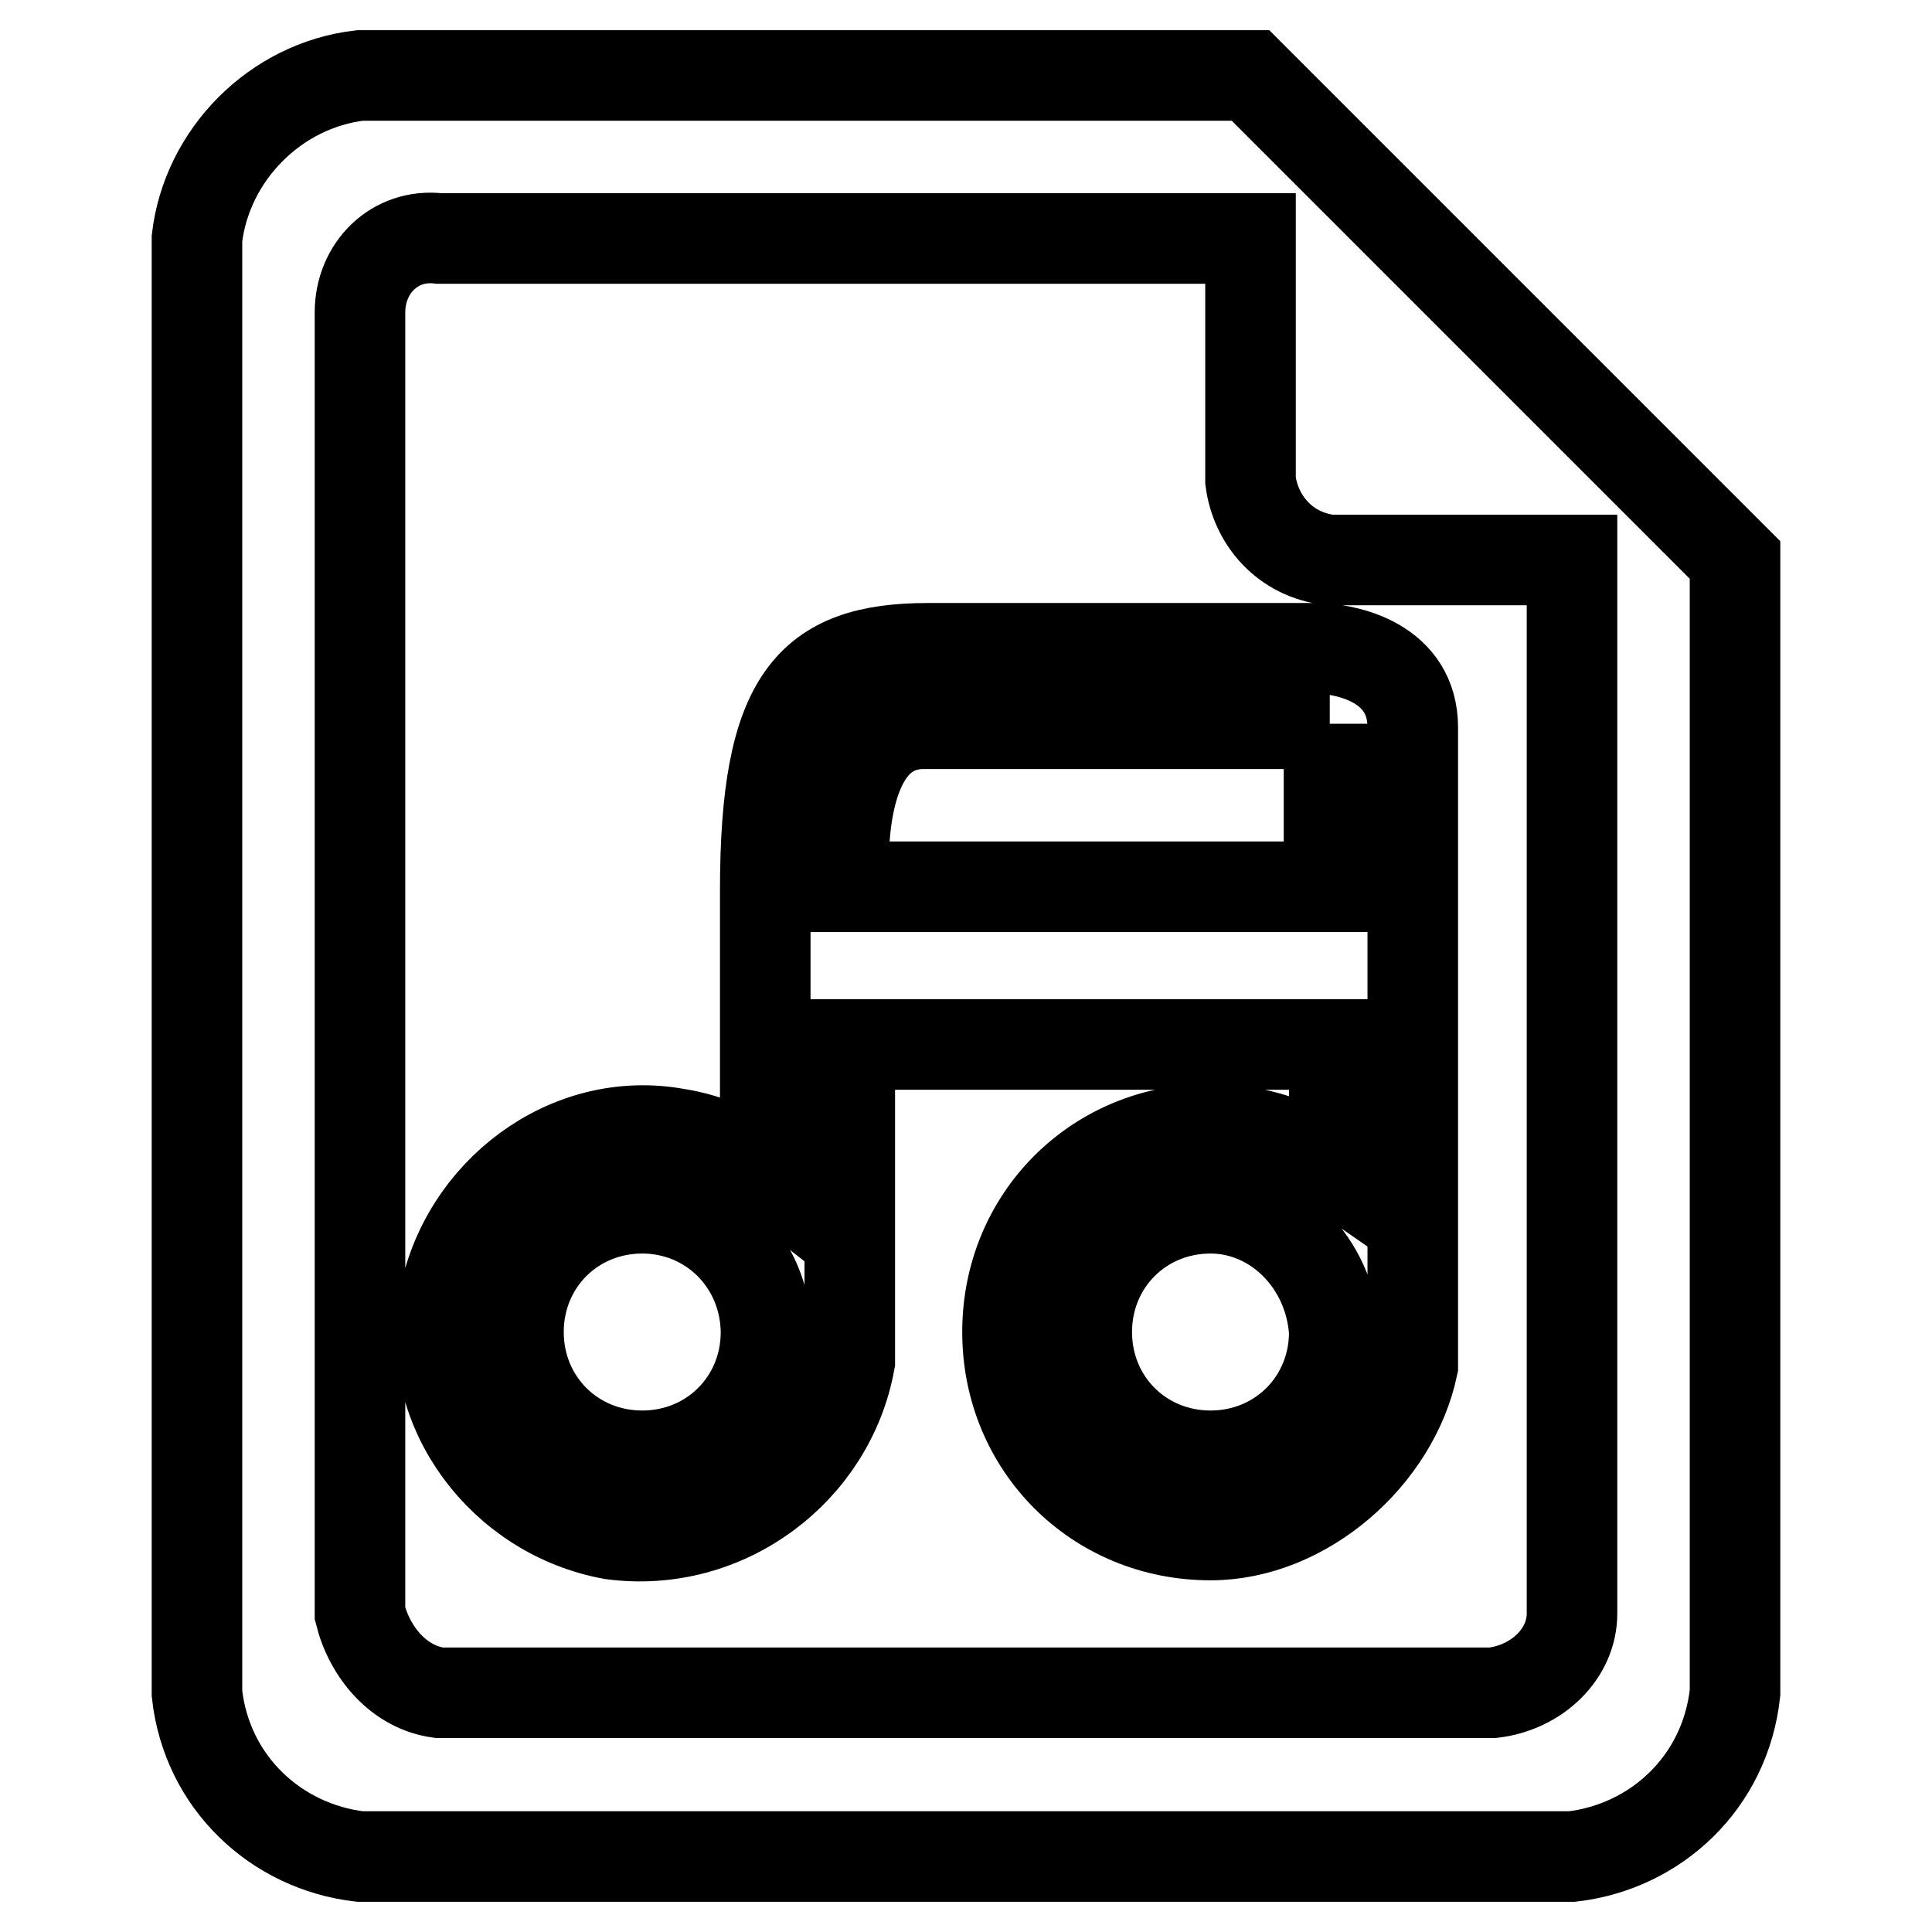 <?xml version="1.0" encoding="utf-8"?>
<!-- Svg Vector Icons : http://www.onlinewebfonts.com/icon -->
<!DOCTYPE svg PUBLIC "-//W3C//DTD SVG 1.1//EN" "http://www.w3.org/Graphics/SVG/1.1/DTD/svg11.dtd">
<svg version="1.1" xmlns="http://www.w3.org/2000/svg" xmlns:xlink="http://www.w3.org/1999/xlink" x="0px" y="0px" viewBox="0 0 256 256" enable-background="new 0 0 256 256" xml:space="preserve">
<g> <path stroke-width="12" fill-opacity="0" stroke="#000000"  d="M208.3,246H47.7c-11.1-1.3-20.3-9.8-21.6-21.6V31.6C27.4,20.5,36.5,11.3,47.7,10h118l64.2,64.2v150.1 C228.6,236.2,219.4,244.7,208.3,246L208.3,246z M208.3,74.2h-32.1c-5.9-0.7-9.8-5.2-10.5-10.5V31.6H58.2 c-5.9-0.7-10.5,3.9-10.5,9.8v172.4c1.3,5.2,5.2,9.8,10.5,10.5h139.6c5.9-0.7,10.5-5.2,10.5-10.5V74.2L208.3,74.2z M160.4,203.4 c-15.1,0-26.9-11.8-26.9-26.9c0-15.1,11.8-26.9,26.9-26.9c5.9,0,11.8,2,16.4,5.2v-16.4h-64.2v42c-2.6,14.4-16.4,24.9-31.5,22.9 c-14.4-2.6-24.9-16.4-22.3-30.8c2.6-14.4,16.4-24.9,30.8-22.3c4.6,0.7,8.5,2.6,11.8,5.2v-37.4c0-25.6,5.9-32.1,21.6-32.1h51.1 c4.6,0,13.1,2,13.1,10.5v84.6C184.7,192.9,172.9,203.4,160.4,203.4z M85.1,160.1c-9.2,0-16.4,7.2-16.4,16.4 c0,9.2,7.2,16.4,16.4,16.4c9.2,0,16.4-7.2,16.4-16.4C101.4,167.3,94.2,160.1,85.1,160.1z M176.2,95.9h-53.8 c-12.5,0-10.5,21.6-10.5,21.6h64.2V95.9z M160.4,160.1c-9.2,0-16.4,7.2-16.4,16.4c0,9.2,7.2,16.4,16.4,16.4 c9.2,0,16.4-7.2,16.4-16.4C176.2,167.3,169,160.1,160.4,160.1z"/></g>
</svg>